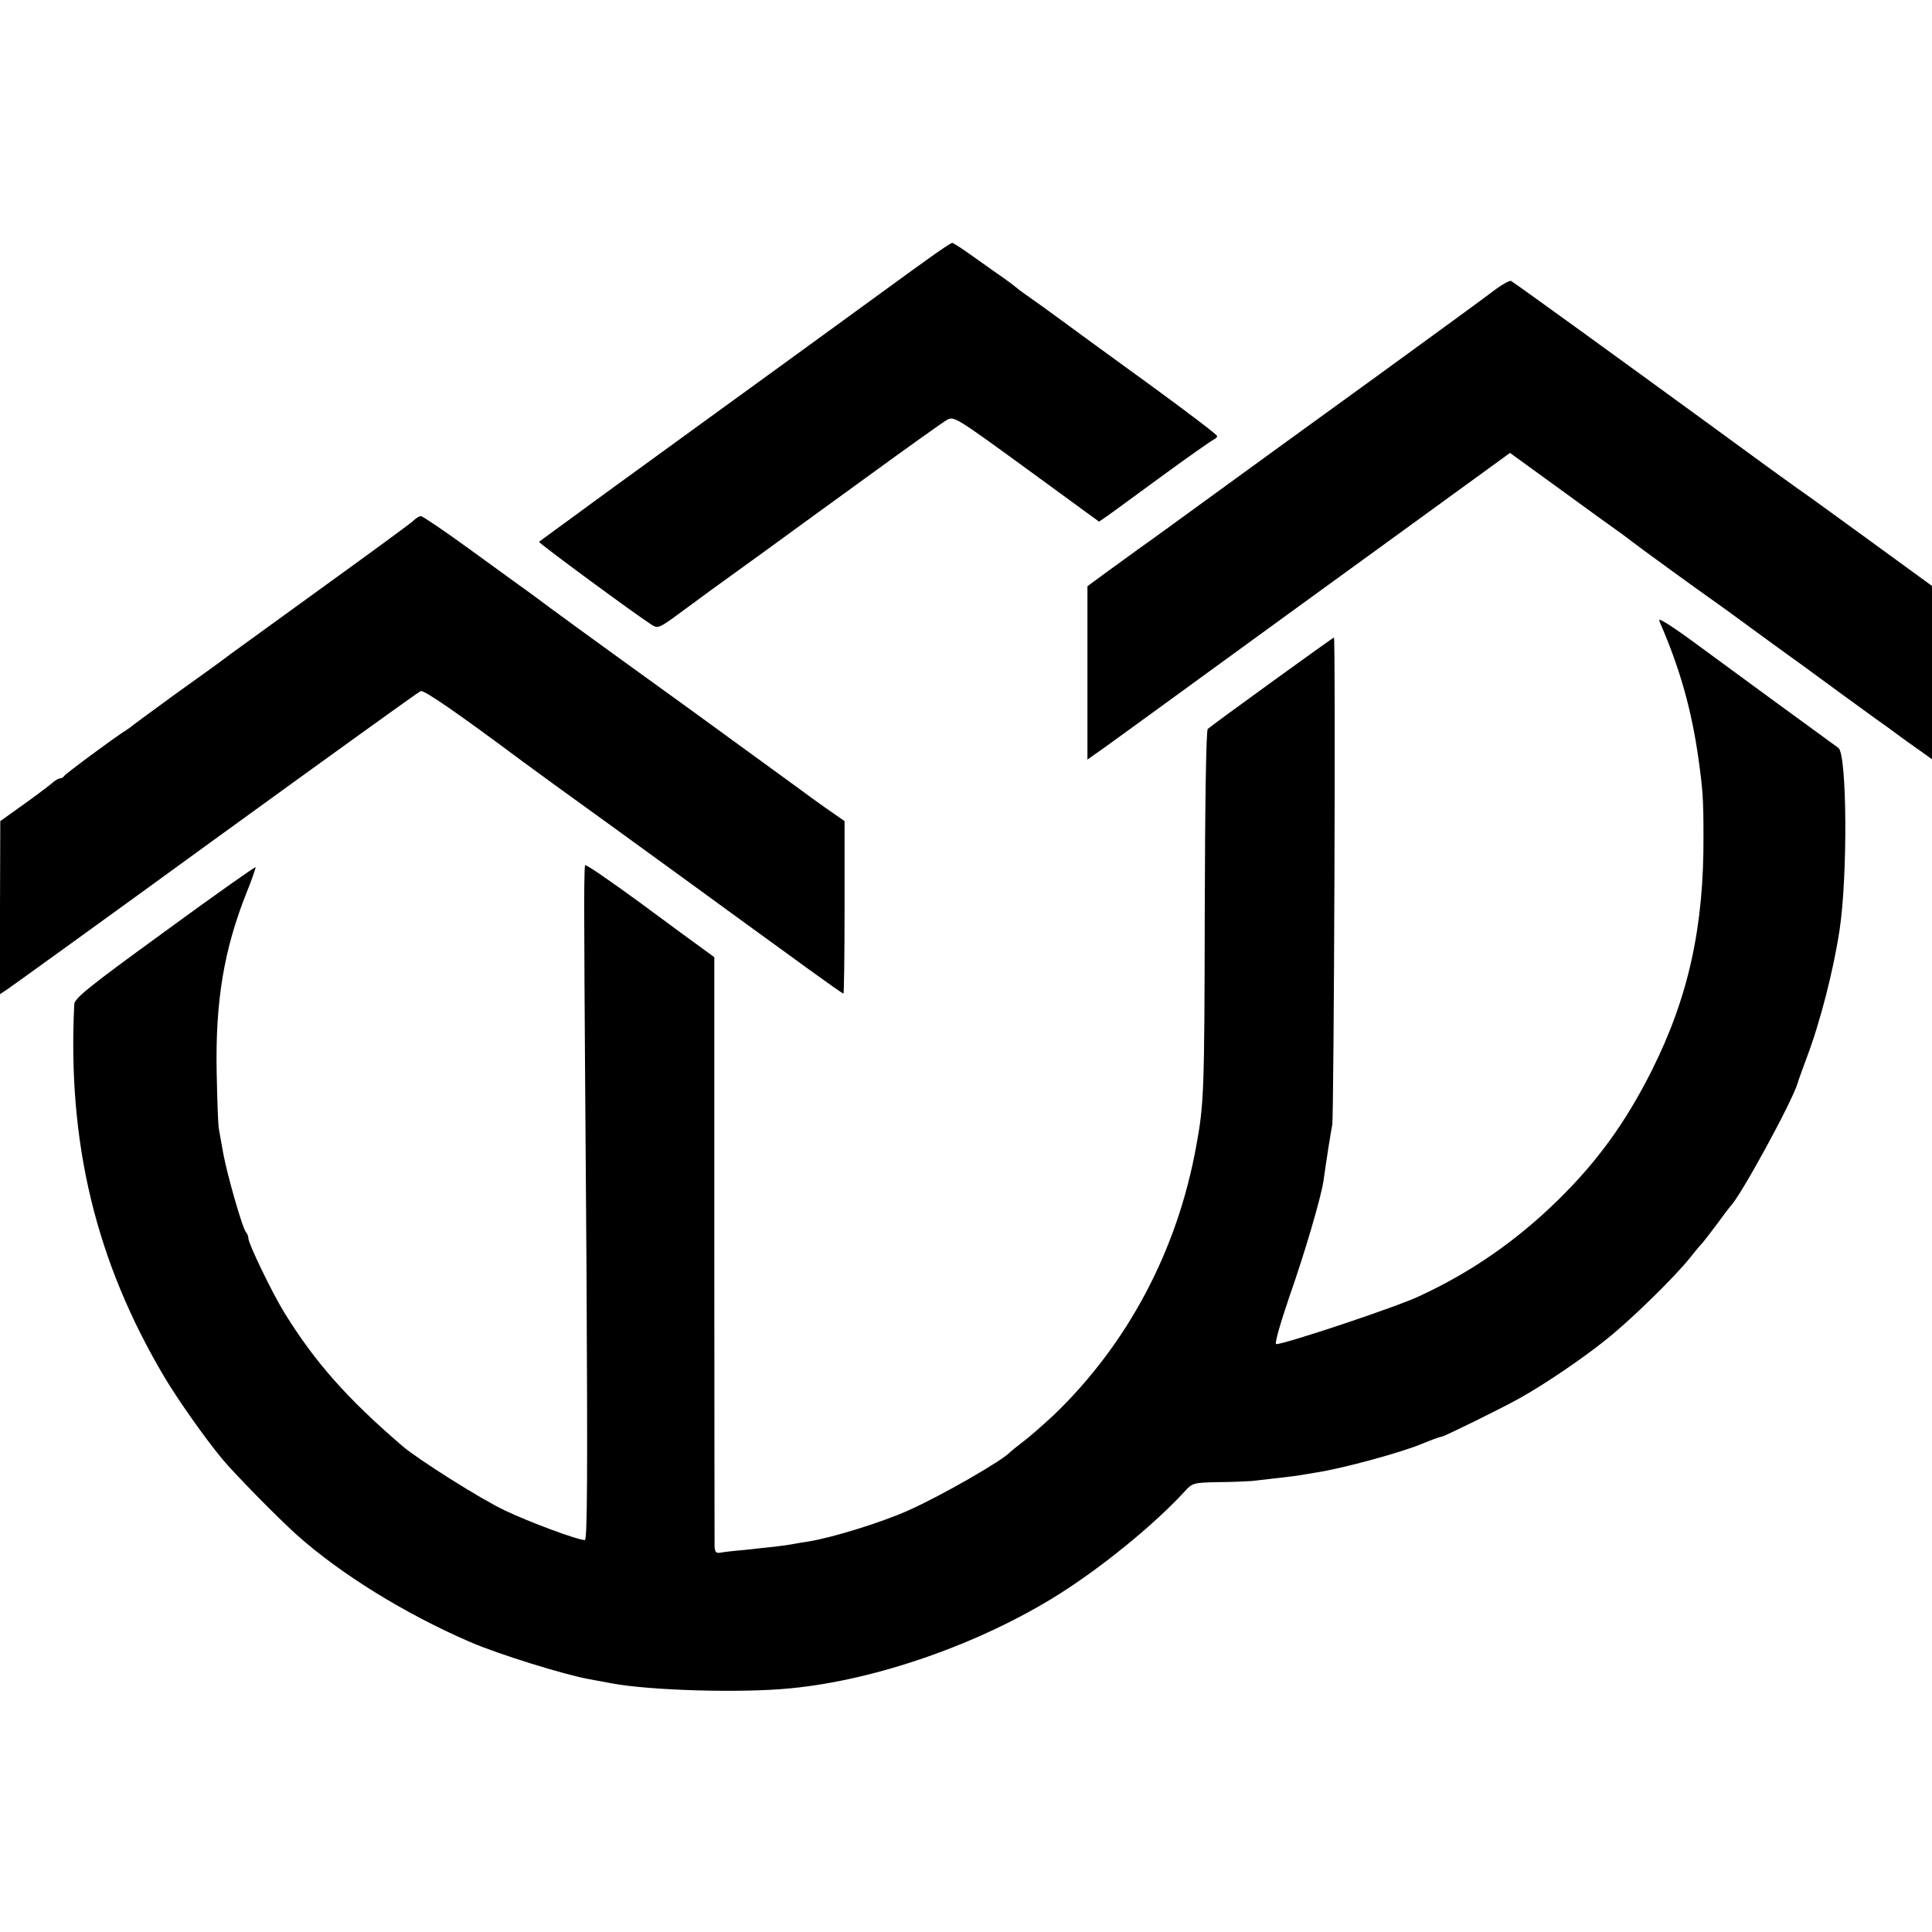 <?xml version="1.0" standalone="no"?>
<!DOCTYPE svg PUBLIC "-//W3C//DTD SVG 20010904//EN"
 "http://www.w3.org/TR/2001/REC-SVG-20010904/DTD/svg10.dtd">
<svg version="1.0" xmlns="http://www.w3.org/2000/svg"
 width="700pt" height="700pt" viewBox="0 0 700 700"
 preserveAspectRatio="xMidYMid meet">
<g transform="translate(0,700) scale(0.1,-0.1)"
fill="#000000" stroke="none">
<path d="M3364 6063 c-44 -31 -252 -183 -464 -337 -447 -324 -567 -412 -595
-432 -60 -43 -348 -254 -352 -257 -3 -4 345 -260 407 -300 24 -15 27 -14 102
41 81 60 129 95 319 232 64 47 231 168 370 269 140 102 265 191 279 199 26 15
31 12 289 -176 l263 -192 32 22 c17 12 107 78 200 146 93 68 176 126 183 129
7 3 13 9 13 13 0 5 -107 86 -237 181 -131 95 -278 202 -328 239 -49 36 -106
77 -125 90 -19 13 -37 27 -40 30 -3 3 -21 16 -40 30 -19 13 -68 48 -109 77
-40 29 -77 53 -81 53 -4 0 -43 -26 -86 -57z"/>
<path d="M5410 5945 c-30 -23 -219 -161 -420 -307 -201 -145 -466 -338 -590
-428 -124 -90 -247 -180 -275 -199 -27 -20 -80 -58 -117 -85 l-68 -50 0 -314
0 -314 68 48 c37 27 110 80 164 119 233 170 659 479 966 702 l333 242 182
-132 c100 -73 198 -144 217 -157 19 -14 37 -27 40 -30 5 -5 255 -187 303 -220
12 -8 68 -49 124 -90 56 -41 127 -93 158 -115 31 -22 64 -46 73 -53 57 -42
194 -142 229 -167 24 -17 58 -41 76 -55 19 -14 55 -40 81 -58 l46 -33 0 314 0
314 -232 169 c-128 93 -242 176 -255 184 -12 8 -161 116 -330 240 -369 269
-694 504 -708 512 -5 3 -35 -14 -65 -37z"/>
<path d="M1495 5111 c-11 -10 -153 -114 -315 -231 -162 -117 -317 -230 -345
-250 -27 -21 -117 -86 -200 -145 -82 -60 -152 -111 -155 -114 -3 -3 -13 -10
-22 -16 -38 -23 -223 -160 -226 -167 -2 -4 -8 -8 -14 -8 -5 0 -15 -6 -23 -12
-7 -7 -53 -42 -103 -78 l-91 -65 -1 -314 0 -313 27 18 c15 10 355 255 755 546
400 290 734 531 742 534 12 5 132 -78 371 -256 28 -21 167 -122 310 -225 143
-104 294 -213 336 -244 74 -54 137 -100 392 -285 65 -47 120 -86 123 -86 2 0
4 141 4 313 l0 312 -69 48 c-38 27 -77 55 -87 63 -11 8 -192 140 -404 294
-391 282 -504 365 -564 410 -19 14 -45 33 -58 42 -12 9 -95 69 -182 132 -88
64 -165 116 -171 116 -6 0 -19 -8 -30 -19z"/>
<path d="M6015 4743 c72 -166 114 -315 139 -493 15 -108 18 -142 18 -277 2
-330 -54 -586 -188 -853 -94 -187 -197 -329 -339 -468 -150 -147 -314 -261
-502 -348 -79 -38 -487 -174 -519 -174 -7 0 14 73 48 173 56 159 114 358 123
417 13 93 27 179 32 205 6 33 13 1765 6 1765 -4 0 -442 -317 -457 -331 -6 -5
-10 -267 -11 -666 -1 -652 -3 -694 -31 -846 -68 -377 -248 -716 -515 -973 -41
-38 -92 -83 -114 -99 -22 -17 -42 -33 -45 -36 -23 -28 -248 -158 -370 -212
-96 -43 -270 -97 -360 -112 -19 -3 -46 -7 -60 -10 -27 -5 -62 -9 -175 -21 -38
-3 -78 -8 -87 -10 -14 -2 -18 4 -19 24 0 15 -1 501 -1 1081 l0 1053 -122 89
c-66 49 -132 97 -145 107 -114 83 -196 140 -201 137 -3 -2 -4 -113 -3 -247 0
-133 4 -683 8 -1220 4 -737 3 -978 -6 -978 -26 0 -201 65 -289 107 -89 42
-313 184 -370 232 -204 175 -320 307 -431 487 -44 72 -129 248 -129 267 0 7
-4 17 -9 23 -12 12 -67 204 -82 284 -6 36 -14 76 -16 90 -3 14 -6 106 -8 205
-5 256 26 444 108 650 20 49 34 91 33 93 -2 2 -151 -103 -330 -234 -278 -202
-326 -241 -327 -263 -25 -505 79 -933 327 -1351 49 -82 146 -220 209 -296 46
-55 196 -208 270 -275 158 -141 391 -286 630 -389 99 -43 340 -118 430 -134
17 -3 53 -10 81 -15 137 -26 471 -36 649 -18 311 30 685 161 969 339 159 100
349 255 458 374 28 31 32 32 121 34 51 0 106 3 122 4 70 8 161 18 175 21 8 1
35 6 60 10 97 15 310 73 385 105 27 11 58 23 70 25 17 5 217 103 281 139 85
47 226 142 314 213 87 69 247 225 305 298 22 28 43 52 46 55 3 3 25 32 50 65
24 33 46 62 49 65 36 35 222 376 243 445 3 11 18 52 32 90 50 131 98 320 120
465 30 197 27 637 -4 660 -4 3 -112 82 -240 175 -128 94 -258 189 -289 212
-31 23 -72 51 -91 63 -30 18 -33 19 -26 3z"/>
</g>
</svg>
